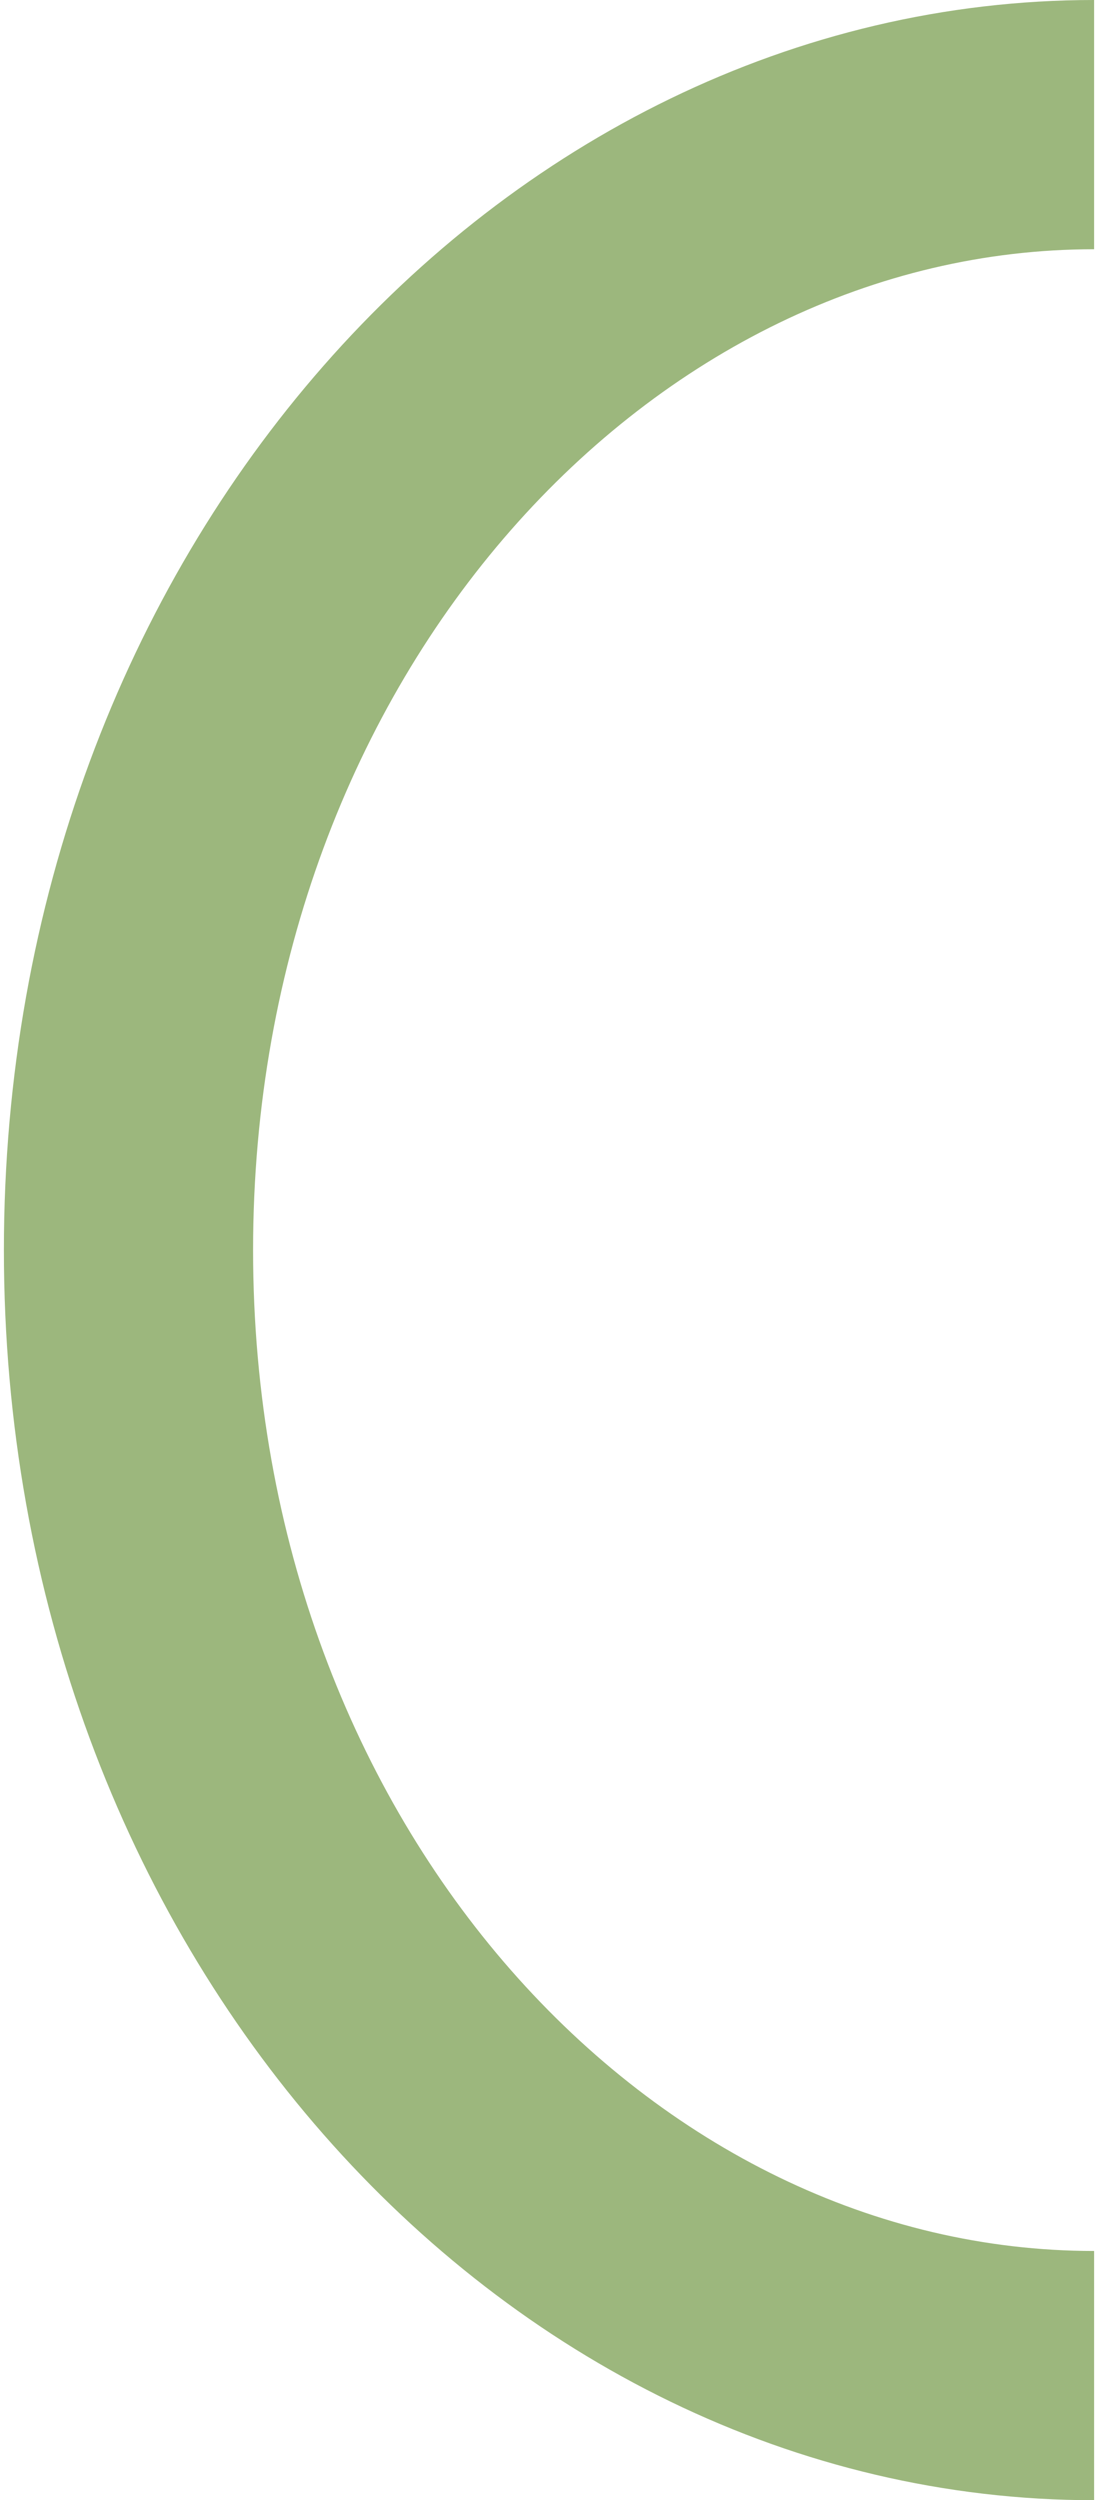 <svg width="141" height="321" viewBox="0 0 141 321" fill="none" xmlns="http://www.w3.org/2000/svg">
<g clip-path="url(#clip0_136_30707)">
<path d="M264.5 160.5C264.5 242.429 207 305 140.5 305C74 305 16.5 242.429 16.5 160.5C16.5 78.572 74 16 140.5 16C207 16 264.5 78.572 264.5 160.5Z" stroke="#9CB77D" stroke-width="32"/>
</g>
<defs>
<clipPath id="clip0_136_30707">
<rect width="140" height="321" fill="white" transform="translate(0.5)"/>
</clipPath>
</defs>
</svg>
